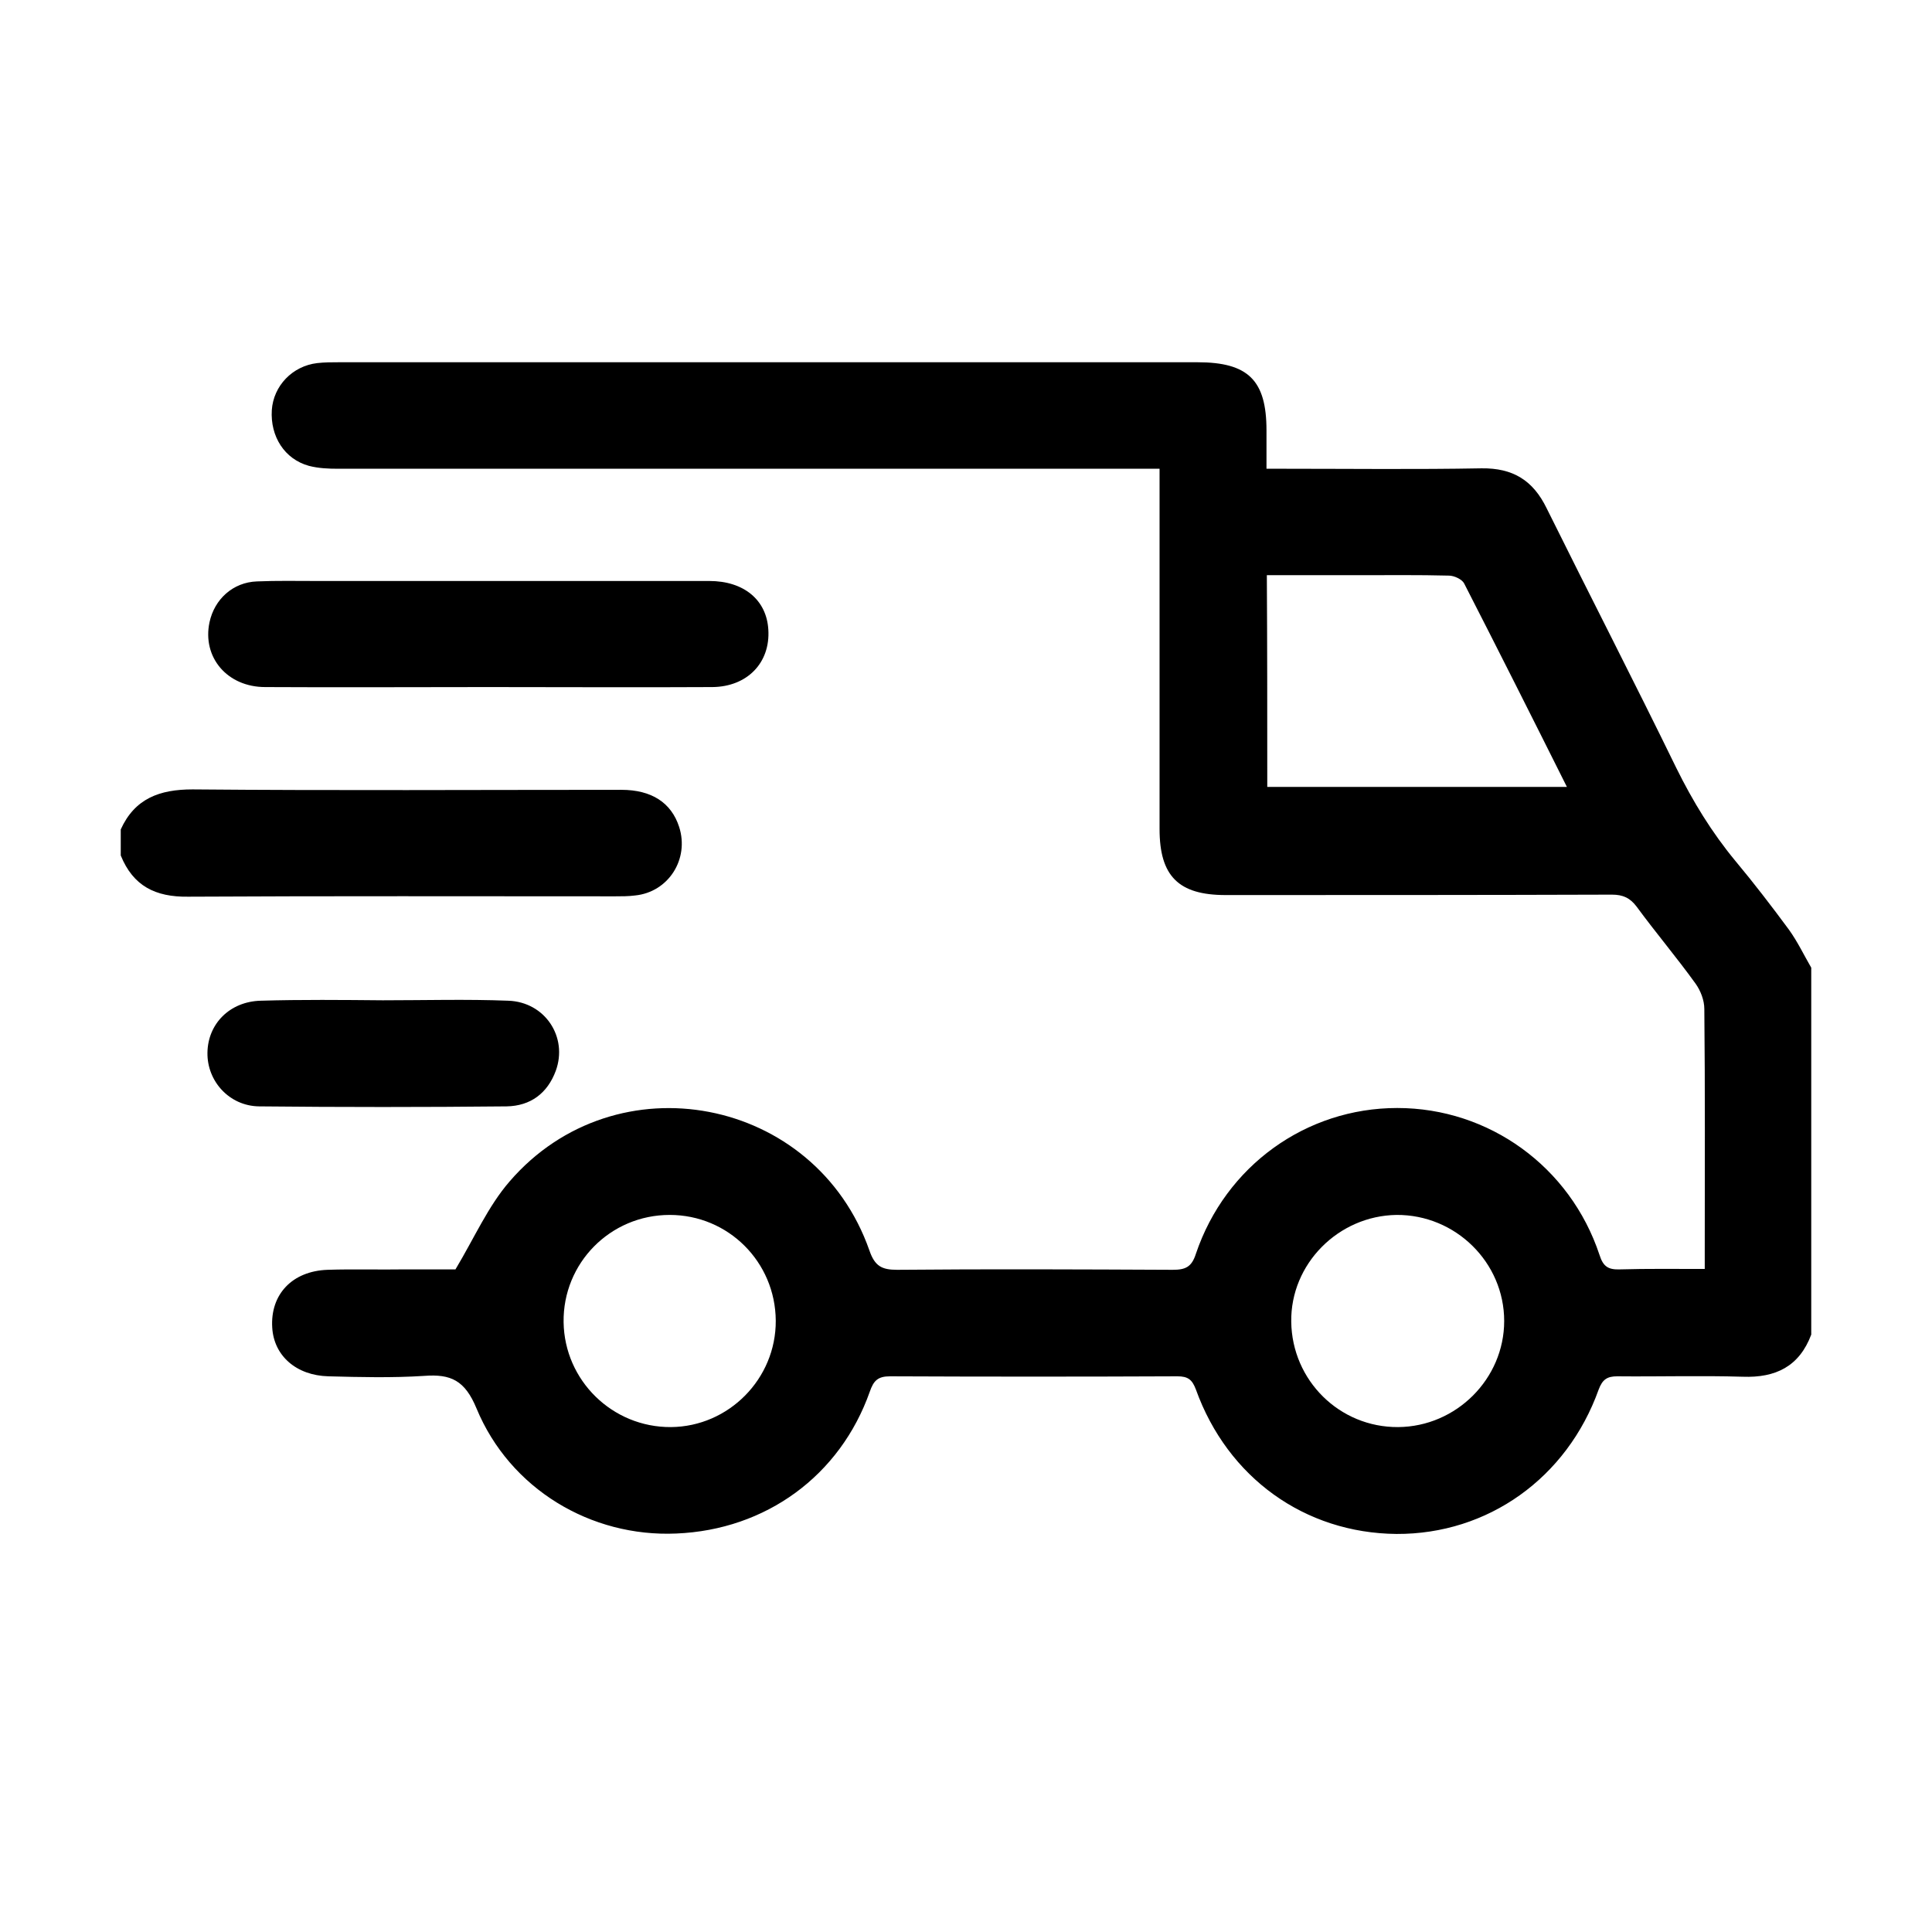 <?xml version="1.0" encoding="UTF-8"?>
<svg xmlns="http://www.w3.org/2000/svg" width="32" height="32" viewBox="0 0 32 32" fill="none">
  <path d="M30 22.105C29.802 22.632 29.412 22.823 28.865 22.803C28.175 22.782 27.477 22.803 26.787 22.796C26.616 22.796 26.541 22.851 26.479 23.015C25.953 24.484 24.641 25.414 23.13 25.407C21.612 25.393 20.334 24.477 19.808 23.015C19.746 22.851 19.678 22.796 19.5 22.796C17.914 22.803 16.328 22.803 14.742 22.796C14.537 22.796 14.469 22.871 14.407 23.049C13.915 24.443 12.685 25.339 11.201 25.4C9.786 25.462 8.446 24.662 7.893 23.329C7.701 22.864 7.469 22.755 7.025 22.789C6.498 22.823 5.965 22.81 5.439 22.796C4.905 22.782 4.536 22.454 4.509 21.989C4.475 21.442 4.837 21.053 5.425 21.032C5.856 21.018 6.279 21.032 6.71 21.025C7.018 21.025 7.325 21.025 7.544 21.025C7.859 20.499 8.084 19.98 8.44 19.569C10.203 17.525 13.505 18.161 14.4 20.711C14.489 20.971 14.605 21.032 14.858 21.032C16.383 21.018 17.9 21.025 19.425 21.032C19.637 21.032 19.739 20.984 19.808 20.766C20.3 19.31 21.633 18.352 23.143 18.352C24.661 18.352 26.008 19.323 26.493 20.786C26.555 20.984 26.643 21.032 26.835 21.025C27.286 21.012 27.744 21.018 28.236 21.018C28.236 20.909 28.236 20.82 28.236 20.731C28.236 19.392 28.243 18.052 28.229 16.712C28.229 16.568 28.168 16.411 28.086 16.295C27.771 15.857 27.423 15.447 27.108 15.017C26.999 14.873 26.883 14.818 26.698 14.818C24.565 14.825 22.433 14.825 20.3 14.825C19.52 14.825 19.206 14.511 19.206 13.731C19.206 11.865 19.206 9.992 19.206 8.126C19.206 8.017 19.206 7.907 19.206 7.764C19.069 7.764 18.953 7.764 18.837 7.764C14.428 7.764 10.019 7.764 5.603 7.764C5.439 7.764 5.275 7.757 5.117 7.716C4.714 7.606 4.475 7.23 4.502 6.793C4.529 6.39 4.844 6.062 5.254 6.014C5.377 6 5.5 6 5.616 6C10.354 6 15.091 6 19.835 6C20.676 6 20.977 6.301 20.977 7.128C20.977 7.326 20.977 7.524 20.977 7.764C21.093 7.764 21.189 7.764 21.284 7.764C22.371 7.764 23.451 7.777 24.538 7.757C25.058 7.75 25.392 7.955 25.618 8.42C26.329 9.855 27.061 11.277 27.765 12.72C28.038 13.273 28.352 13.786 28.742 14.258C29.05 14.627 29.344 15.01 29.631 15.399C29.774 15.598 29.877 15.816 30 16.028C30 18.059 30 20.082 30 22.105ZM20.99 13.034C22.651 13.034 24.292 13.034 25.953 13.034C25.379 11.886 24.818 10.771 24.251 9.664C24.217 9.596 24.087 9.534 23.998 9.534C23.499 9.521 22.993 9.527 22.494 9.527C21.995 9.527 21.496 9.527 20.983 9.527C20.99 10.71 20.99 11.865 20.99 13.034ZM23.157 23.637C24.121 23.63 24.914 22.837 24.914 21.88C24.914 20.909 24.107 20.116 23.13 20.123C22.166 20.137 21.373 20.936 21.387 21.893C21.4 22.864 22.186 23.643 23.157 23.637ZM12.849 21.873C12.842 20.902 12.063 20.123 11.092 20.123C10.107 20.123 9.321 20.923 9.335 21.9C9.349 22.864 10.142 23.643 11.112 23.637C12.069 23.63 12.855 22.837 12.849 21.873Z" fill="currentColor"></path>
  <path d="M2 13.738C2.232 13.226 2.643 13.075 3.189 13.075C5.555 13.096 7.92 13.082 10.292 13.082C10.791 13.082 11.119 13.294 11.249 13.697C11.42 14.23 11.071 14.777 10.518 14.832C10.408 14.846 10.299 14.846 10.189 14.846C7.831 14.846 5.473 14.839 3.114 14.852C2.574 14.859 2.205 14.675 2 14.169C2 14.025 2 13.882 2 13.738Z" fill="currentColor"></path>
  <path d="M8.084 11.38C6.854 11.38 5.623 11.387 4.393 11.38C3.764 11.38 3.347 10.888 3.47 10.307C3.552 9.924 3.859 9.644 4.256 9.63C4.584 9.616 4.912 9.623 5.24 9.623C7.407 9.623 9.574 9.623 11.748 9.623C12.322 9.623 12.698 9.938 12.726 10.43C12.76 10.977 12.377 11.373 11.803 11.38C10.559 11.387 9.321 11.38 8.084 11.38Z" fill="currentColor"></path>
  <path d="M6.341 16.568C7.031 16.568 7.729 16.548 8.419 16.575C9.027 16.596 9.41 17.177 9.205 17.737C9.068 18.107 8.788 18.318 8.392 18.325C7.024 18.339 5.657 18.339 4.29 18.325C3.798 18.318 3.429 17.908 3.436 17.437C3.442 16.958 3.805 16.589 4.317 16.575C4.994 16.555 5.671 16.562 6.341 16.568Z" fill="currentColor"></path>
</svg>

